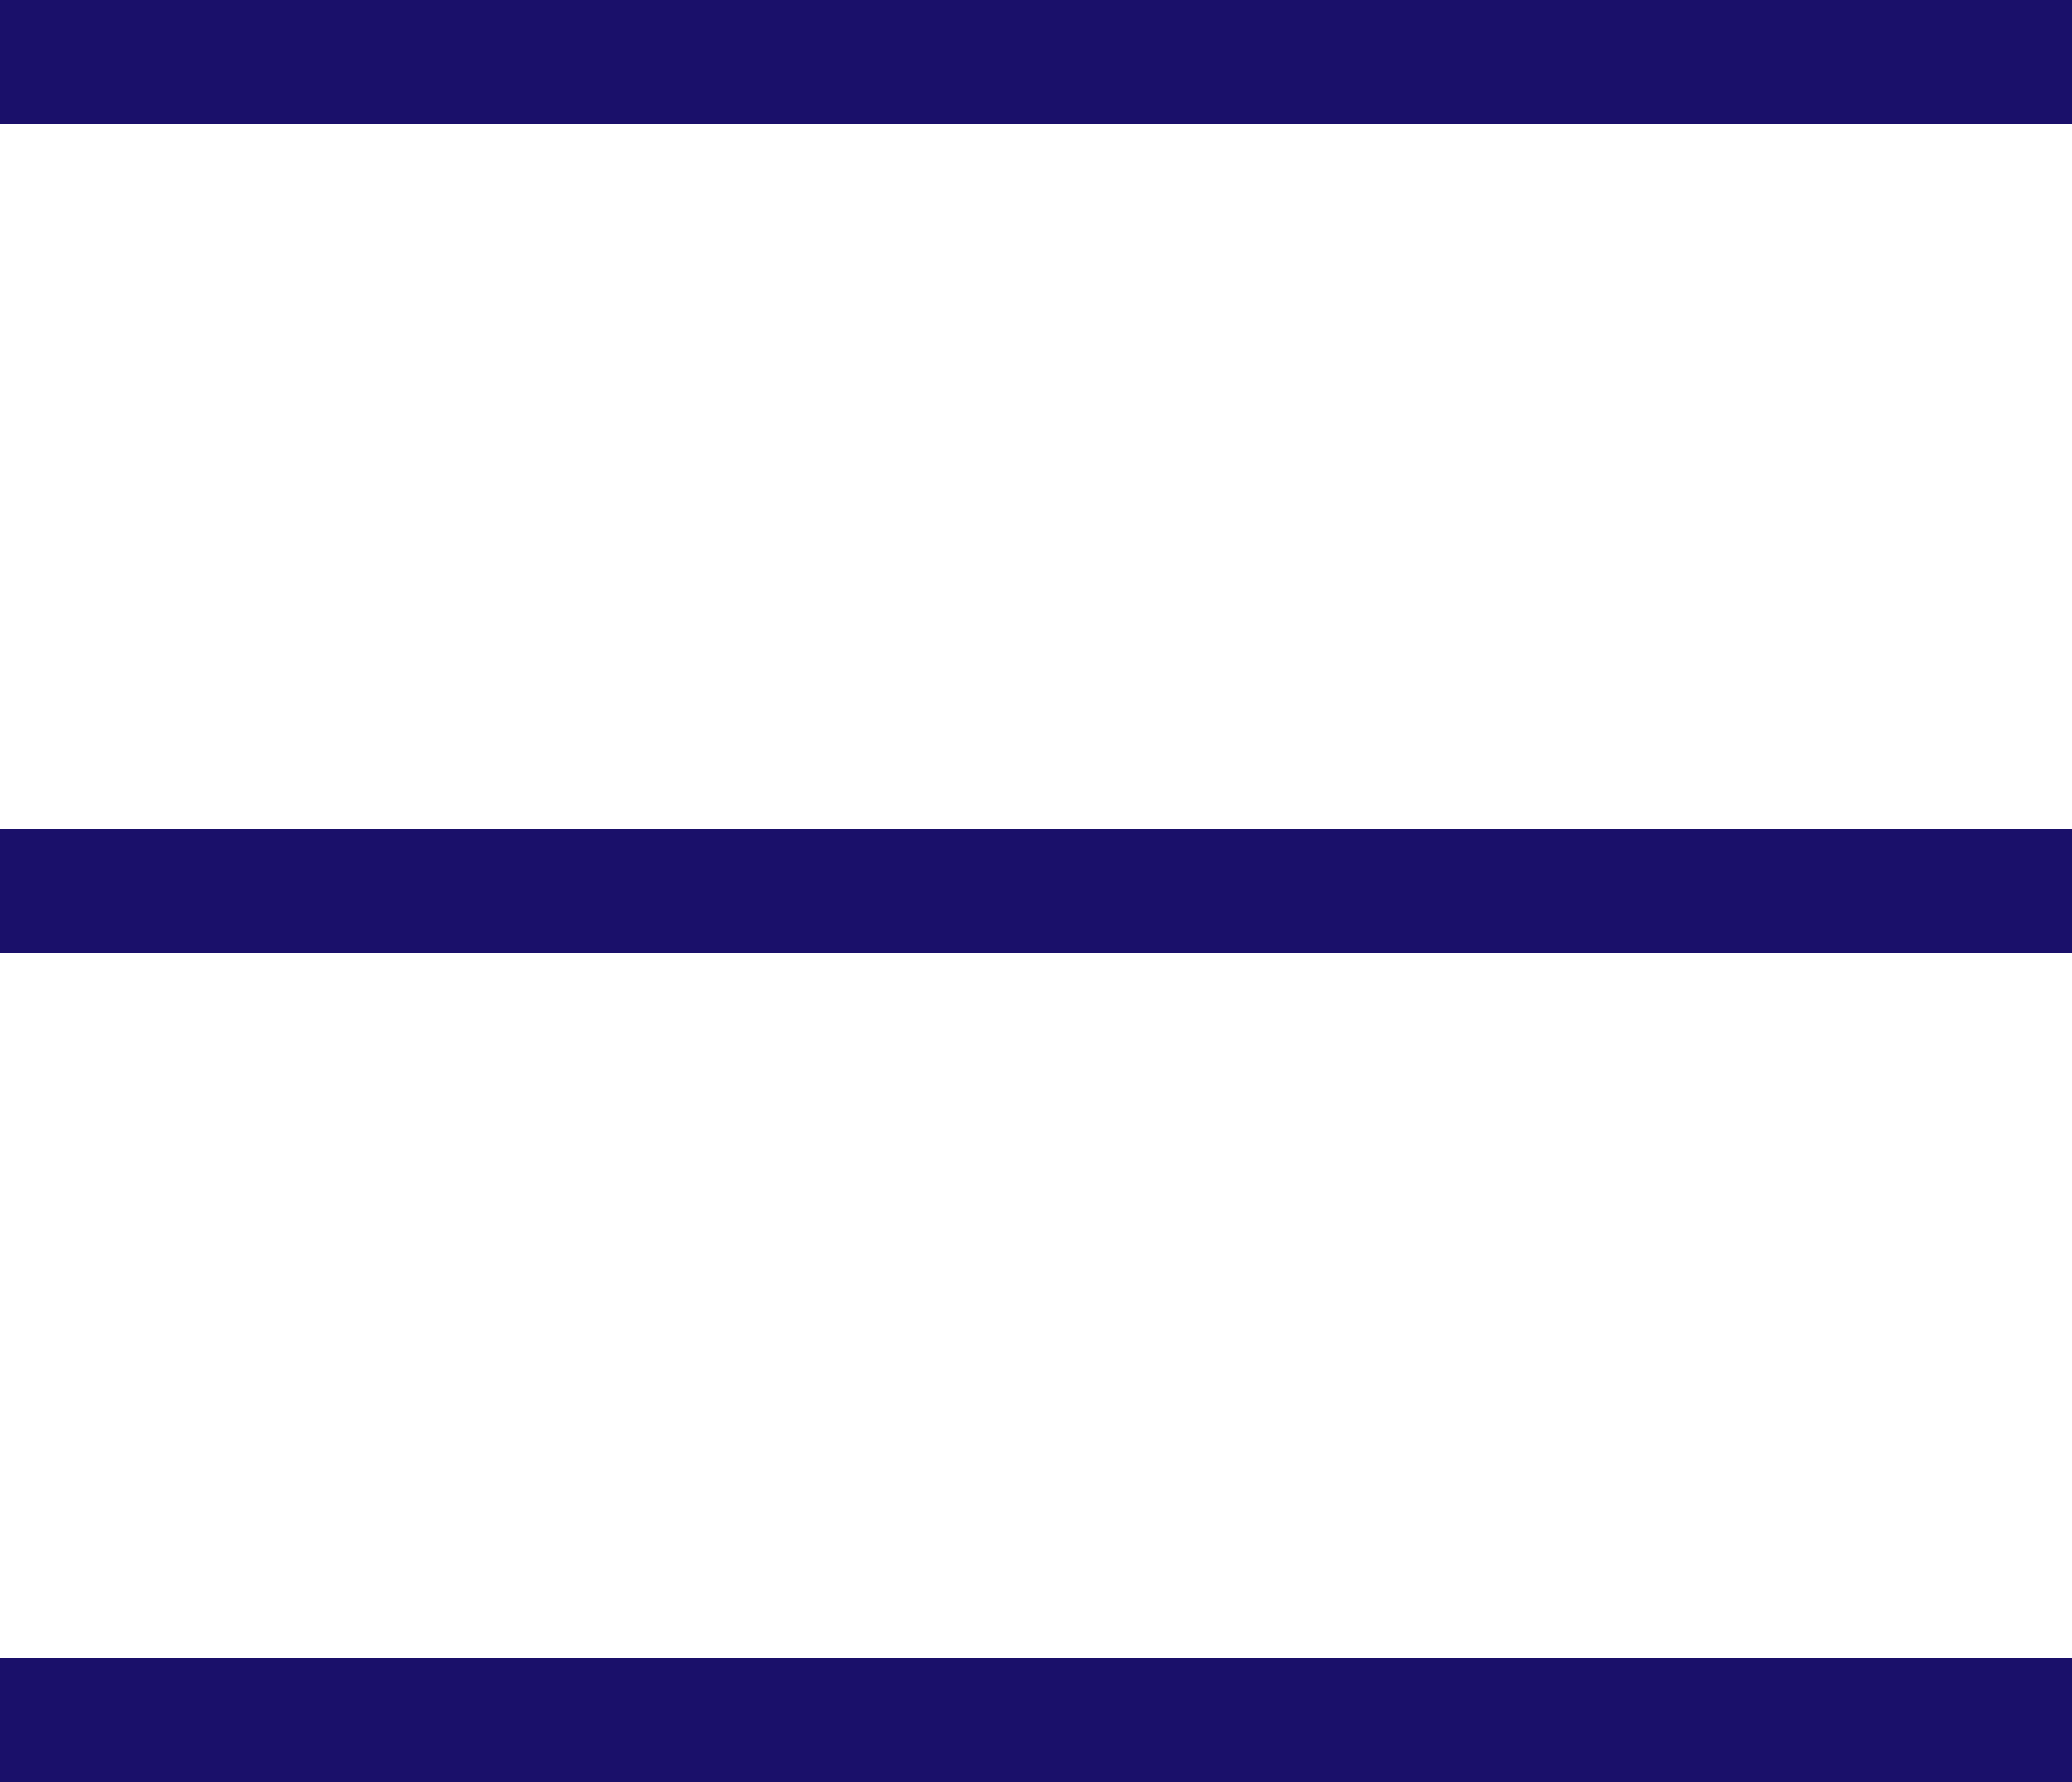 <svg xmlns="http://www.w3.org/2000/svg" width="25" height="21.5" viewBox="0 0 25 21.5">
  <g id="Group_1108" data-name="Group 1108" transform="translate(-353 -64.25)">
    <line id="Line_11" data-name="Line 11" x2="25" transform="translate(353 65)" fill="none" stroke="#1a106a" stroke-width="1.5"/>
    <line id="Line_12" data-name="Line 12" x2="25" transform="translate(353 75)" fill="none" stroke="#1a106a" stroke-width="1.5"/>
    <line id="Line_13" data-name="Line 13" x2="25" transform="translate(353 85)" fill="none" stroke="#1a106a" stroke-width="1.5"/>
  </g>
</svg>
